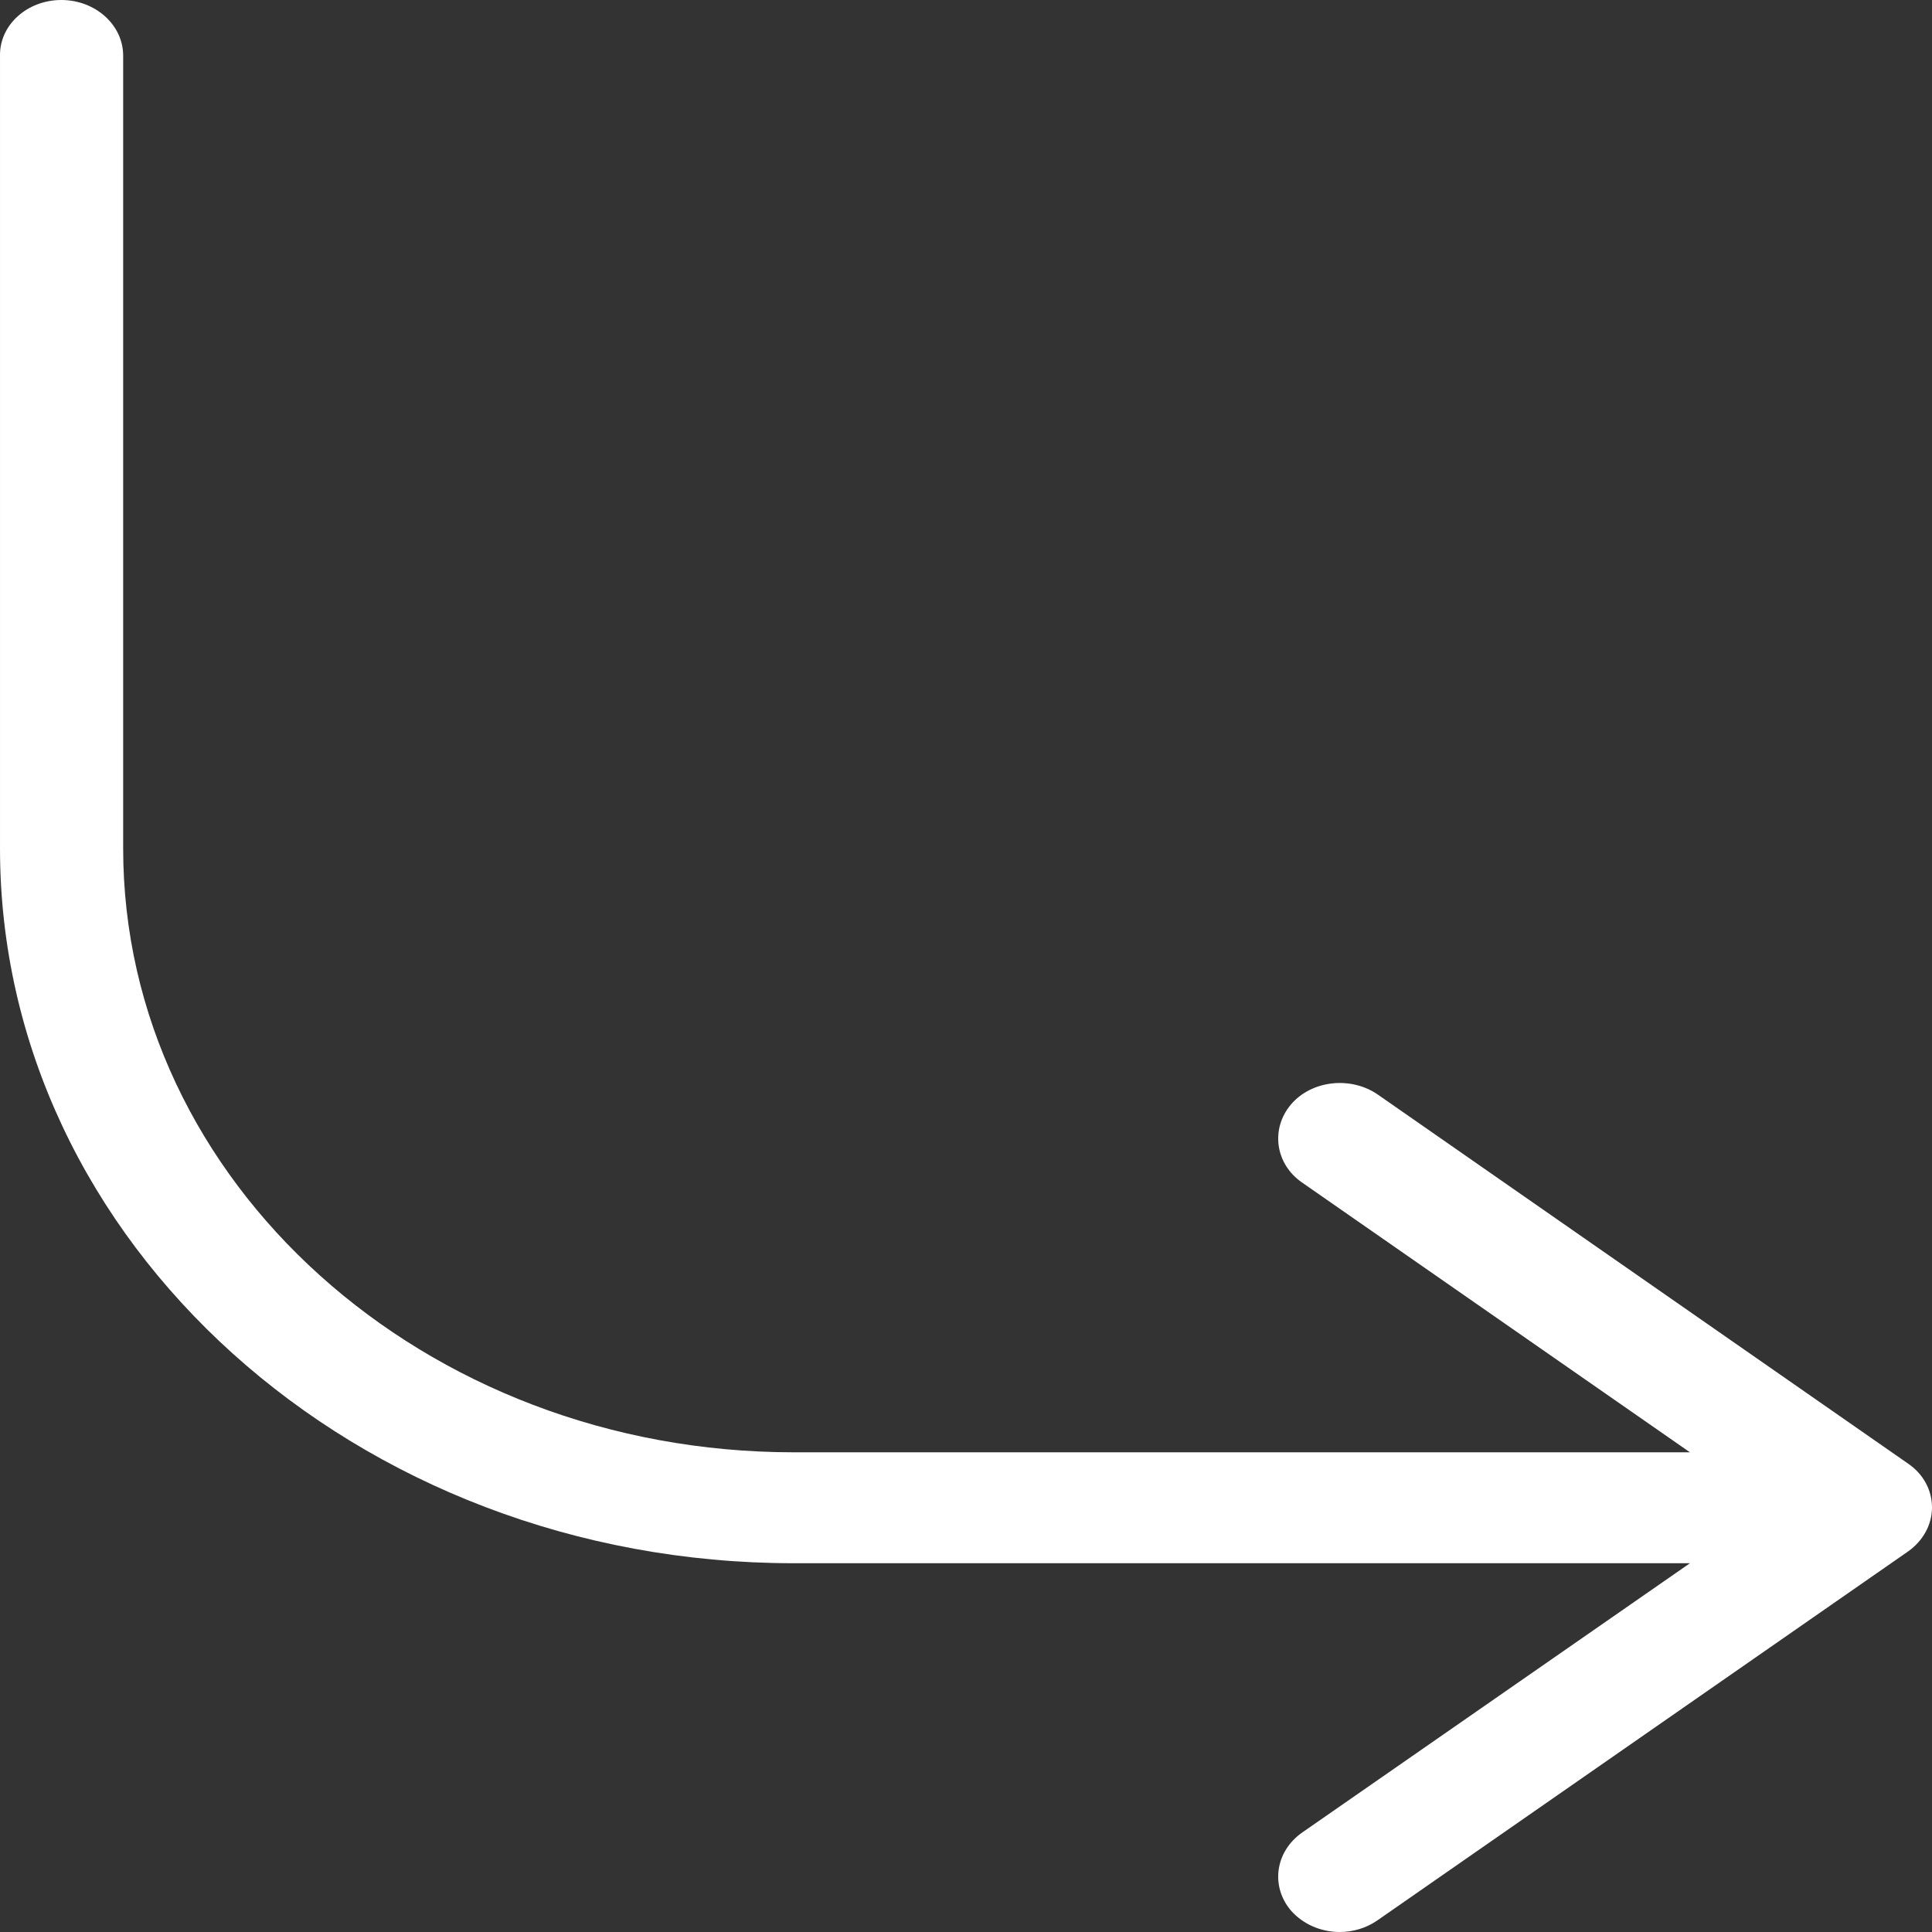 <svg width="24" height="24" viewBox="0 0 24 24" fill="none" xmlns="http://www.w3.org/2000/svg">
<rect x="0" y="0" width="24" height="24" fill="#333333" stroke="none"/>
<g clip-path="url(#clip0_447_252)">
<g clip-path="url(#clip1_447_252)">
<path d="M0.762 0C1.182 0 1.53 0.307 1.53 0.692V10.54C1.53 14.678 5.265 18.041 9.86 18.041H20.993L16.175 14.69C15.84 14.459 15.781 14.022 16.037 13.72C16.293 13.419 16.779 13.366 17.114 13.596L23.705 18.183C23.895 18.313 24 18.514 24 18.727C24 18.94 23.888 19.141 23.705 19.271L17.107 23.858C16.969 23.953 16.805 24 16.641 24C16.411 24 16.188 23.905 16.037 23.734C15.781 23.433 15.84 23.001 16.175 22.765L20.993 19.419H9.86C4.425 19.419 9.1415e-05 15.435 9.1415e-05 10.54V0.692C-0.006 0.307 0.341 0 0.762 0Z" fill="white"/>
</g>
</g>
<defs>
<clipPath id="clip0_447_252">
<rect width="24" height="24" fill="white"/>
</clipPath>
<clipPath id="clip1_447_252">
<rect width="24" height="24" fill="white"/>
</clipPath>
</defs>
</svg>
